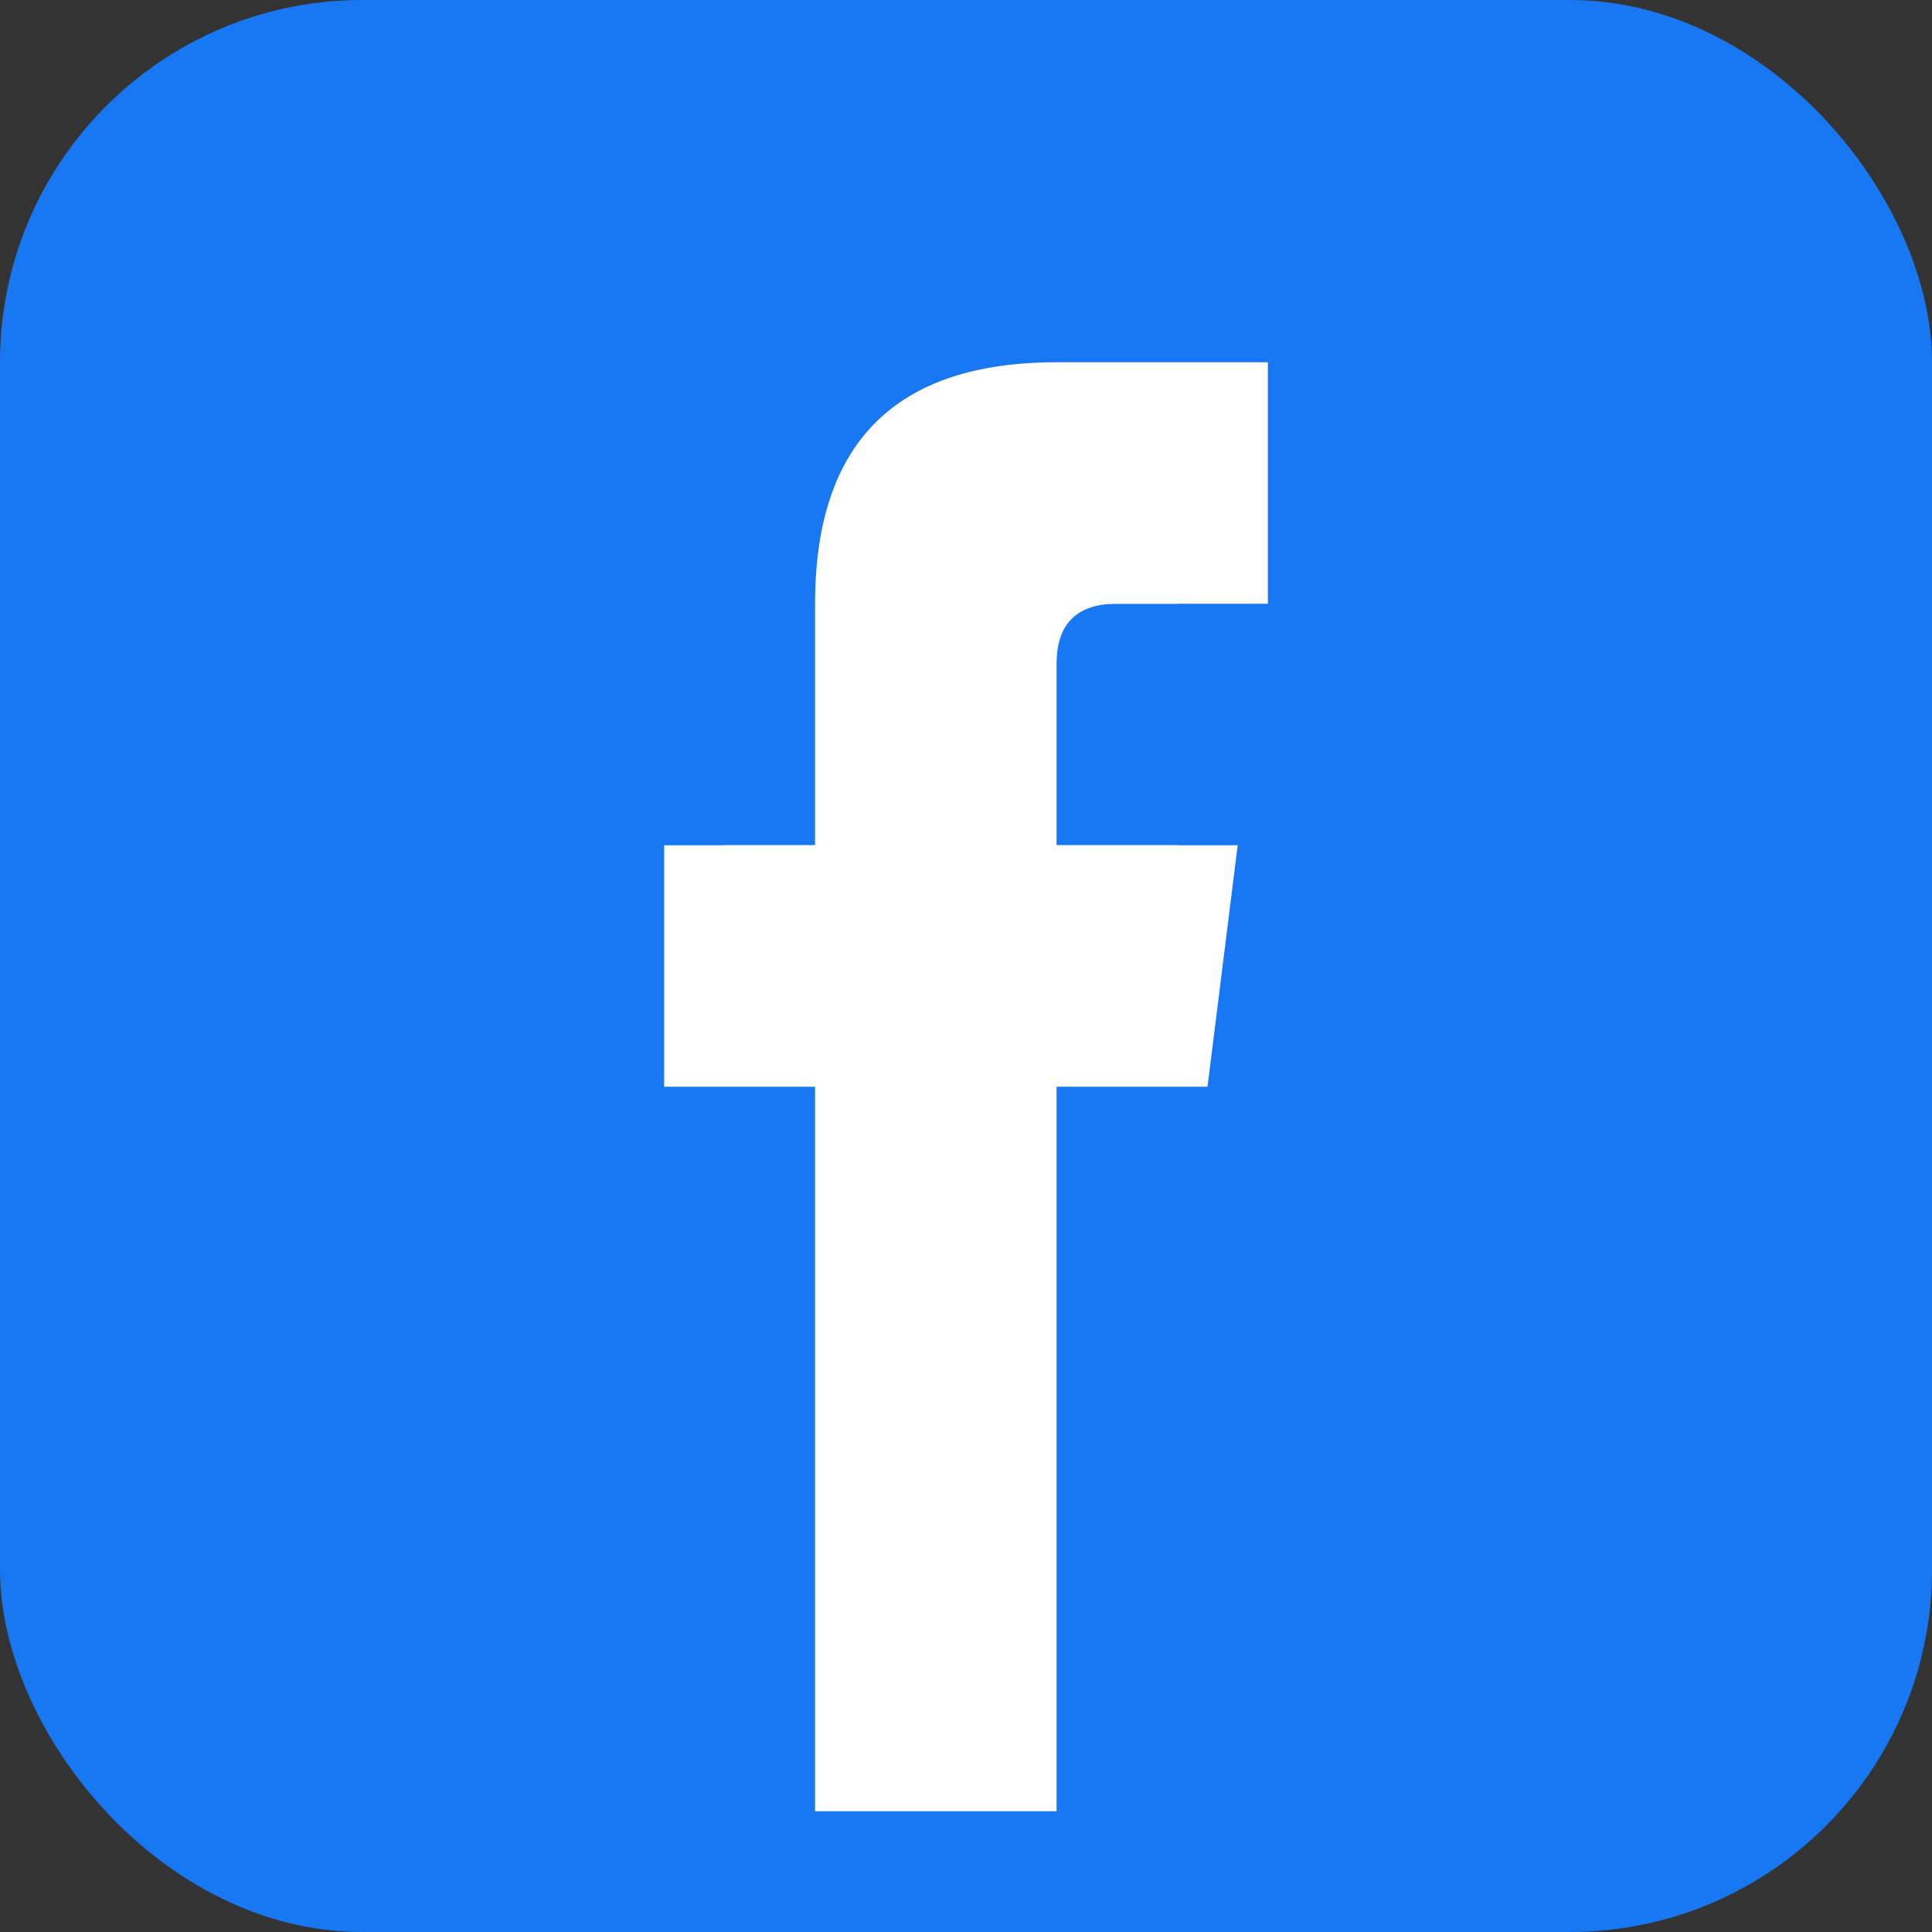 <svg width="64" height="64" viewBox="0 0 64 64" fill="none" xmlns="http://www.w3.org/2000/svg">
  <rect x="0" y="0" width="64" height="64" fill="#333333" stroke="none"/>
  <!-- Facebook background -->
  <rect width="64" height="64" rx="12" fill="#1877F2"/>
  
  <!-- Facebook 'f' logo -->
  <path d="M42 12 L42 20 L37 20 Q35 20 35 22 L35 28 L41 28 L40 36 L35 36 L35 60 L27 60 L27 36 L22 36 L22 28 L27 28 L27 20 Q27 12 35 12 L42 12 Z" fill="white"/>
  
  <!-- Additional styling for better recognition -->
  <path d="M35 20 Q33 20 33 22 L33 28 L39 28 L38.5 32 L33 32 L33 56 L29 56 L29 32 L24 32 L24 28 L29 28 L29 22 Q29 16 35 16 L39 16 L39 20 L35 20 Z" fill="white"/>
</svg>
